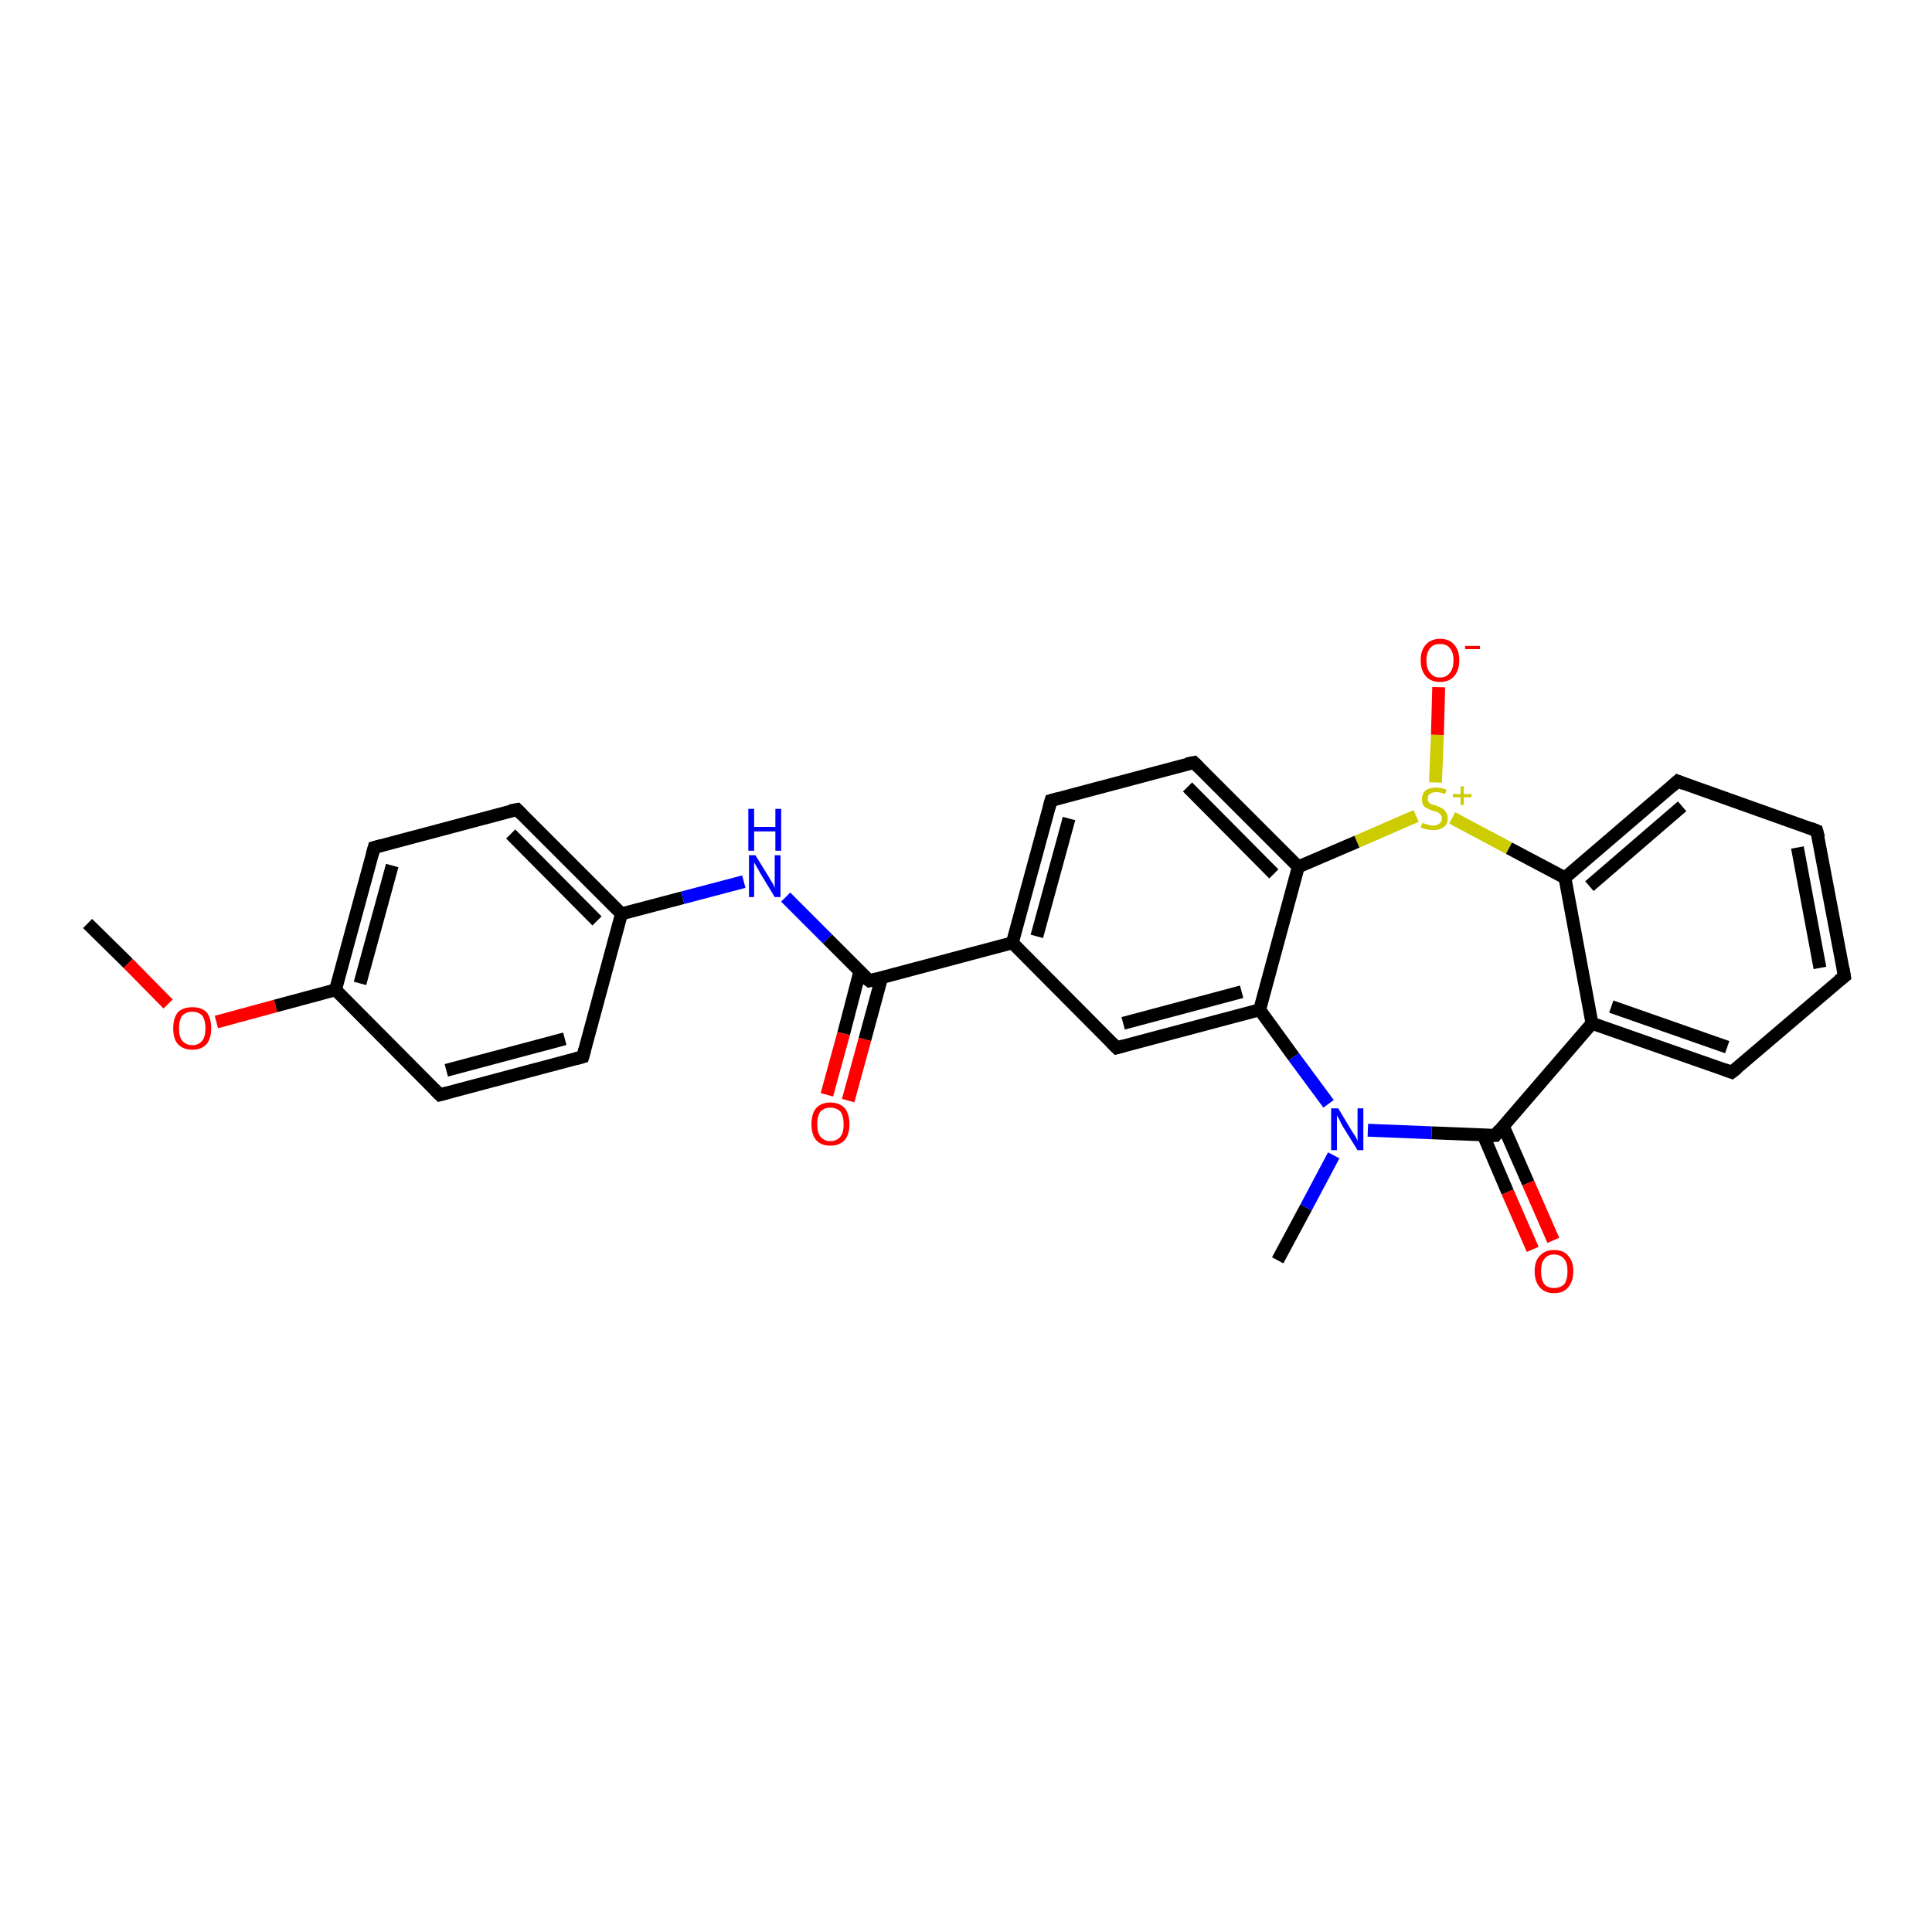 <?xml version='1.0' encoding='iso-8859-1'?>
<svg version='1.1' baseProfile='full'
              xmlns='http://www.w3.org/2000/svg'
                      xmlns:rdkit='http://www.rdkit.org/xml'
                      xmlns:xlink='http://www.w3.org/1999/xlink'
                  xml:space='preserve'
width='300px' height='300px' viewBox='0 0 300 300'>
<!-- END OF HEADER -->
<rect style='opacity:1.0;fill:#FFFFFF;stroke:none' width='300.0' height='300.0' x='0.0' y='0.0'> </rect>
<path class='bond-0 atom-0 atom-1' d='M 13.6,143.4 L 19.9,149.6' style='fill:none;fill-rule:evenodd;stroke:#000000;stroke-width:2.0px;stroke-linecap:butt;stroke-linejoin:miter;stroke-opacity:1' />
<path class='bond-0 atom-0 atom-1' d='M 19.9,149.6 L 26.1,155.9' style='fill:none;fill-rule:evenodd;stroke:#FF0000;stroke-width:2.0px;stroke-linecap:butt;stroke-linejoin:miter;stroke-opacity:1' />
<path class='bond-1 atom-1 atom-2' d='M 33.6,158.7 L 42.8,156.2' style='fill:none;fill-rule:evenodd;stroke:#FF0000;stroke-width:2.0px;stroke-linecap:butt;stroke-linejoin:miter;stroke-opacity:1' />
<path class='bond-1 atom-1 atom-2' d='M 42.8,156.2 L 52.1,153.7' style='fill:none;fill-rule:evenodd;stroke:#000000;stroke-width:2.0px;stroke-linecap:butt;stroke-linejoin:miter;stroke-opacity:1' />
<path class='bond-2 atom-2 atom-3' d='M 52.1,153.7 L 58.1,131.6' style='fill:none;fill-rule:evenodd;stroke:#000000;stroke-width:2.0px;stroke-linecap:butt;stroke-linejoin:miter;stroke-opacity:1' />
<path class='bond-2 atom-2 atom-3' d='M 55.9,152.7 L 60.9,134.4' style='fill:none;fill-rule:evenodd;stroke:#000000;stroke-width:2.0px;stroke-linecap:butt;stroke-linejoin:miter;stroke-opacity:1' />
<path class='bond-3 atom-3 atom-4' d='M 58.1,131.6 L 80.3,125.7' style='fill:none;fill-rule:evenodd;stroke:#000000;stroke-width:2.0px;stroke-linecap:butt;stroke-linejoin:miter;stroke-opacity:1' />
<path class='bond-4 atom-4 atom-5' d='M 80.3,125.7 L 96.5,141.9' style='fill:none;fill-rule:evenodd;stroke:#000000;stroke-width:2.0px;stroke-linecap:butt;stroke-linejoin:miter;stroke-opacity:1' />
<path class='bond-4 atom-4 atom-5' d='M 79.3,129.5 L 92.7,143.0' style='fill:none;fill-rule:evenodd;stroke:#000000;stroke-width:2.0px;stroke-linecap:butt;stroke-linejoin:miter;stroke-opacity:1' />
<path class='bond-5 atom-5 atom-6' d='M 96.5,141.9 L 106.0,139.4' style='fill:none;fill-rule:evenodd;stroke:#000000;stroke-width:2.0px;stroke-linecap:butt;stroke-linejoin:miter;stroke-opacity:1' />
<path class='bond-5 atom-5 atom-6' d='M 106.0,139.4 L 115.5,136.9' style='fill:none;fill-rule:evenodd;stroke:#0000FF;stroke-width:2.0px;stroke-linecap:butt;stroke-linejoin:miter;stroke-opacity:1' />
<path class='bond-6 atom-6 atom-7' d='M 122.0,139.3 L 128.5,145.8' style='fill:none;fill-rule:evenodd;stroke:#0000FF;stroke-width:2.0px;stroke-linecap:butt;stroke-linejoin:miter;stroke-opacity:1' />
<path class='bond-6 atom-6 atom-7' d='M 128.5,145.8 L 135.0,152.3' style='fill:none;fill-rule:evenodd;stroke:#000000;stroke-width:2.0px;stroke-linecap:butt;stroke-linejoin:miter;stroke-opacity:1' />
<path class='bond-7 atom-7 atom-8' d='M 133.5,150.9 L 131.0,160.5' style='fill:none;fill-rule:evenodd;stroke:#000000;stroke-width:2.0px;stroke-linecap:butt;stroke-linejoin:miter;stroke-opacity:1' />
<path class='bond-7 atom-7 atom-8' d='M 131.0,160.5 L 128.4,170.0' style='fill:none;fill-rule:evenodd;stroke:#FF0000;stroke-width:2.0px;stroke-linecap:butt;stroke-linejoin:miter;stroke-opacity:1' />
<path class='bond-7 atom-7 atom-8' d='M 136.9,151.8 L 134.3,161.4' style='fill:none;fill-rule:evenodd;stroke:#000000;stroke-width:2.0px;stroke-linecap:butt;stroke-linejoin:miter;stroke-opacity:1' />
<path class='bond-7 atom-7 atom-8' d='M 134.3,161.4 L 131.7,170.9' style='fill:none;fill-rule:evenodd;stroke:#FF0000;stroke-width:2.0px;stroke-linecap:butt;stroke-linejoin:miter;stroke-opacity:1' />
<path class='bond-8 atom-7 atom-9' d='M 135.0,152.3 L 157.2,146.4' style='fill:none;fill-rule:evenodd;stroke:#000000;stroke-width:2.0px;stroke-linecap:butt;stroke-linejoin:miter;stroke-opacity:1' />
<path class='bond-9 atom-9 atom-10' d='M 157.2,146.4 L 163.2,124.3' style='fill:none;fill-rule:evenodd;stroke:#000000;stroke-width:2.0px;stroke-linecap:butt;stroke-linejoin:miter;stroke-opacity:1' />
<path class='bond-9 atom-9 atom-10' d='M 161.0,145.4 L 166.0,127.1' style='fill:none;fill-rule:evenodd;stroke:#000000;stroke-width:2.0px;stroke-linecap:butt;stroke-linejoin:miter;stroke-opacity:1' />
<path class='bond-10 atom-10 atom-11' d='M 163.2,124.3 L 185.4,118.4' style='fill:none;fill-rule:evenodd;stroke:#000000;stroke-width:2.0px;stroke-linecap:butt;stroke-linejoin:miter;stroke-opacity:1' />
<path class='bond-11 atom-11 atom-12' d='M 185.4,118.4 L 201.6,134.6' style='fill:none;fill-rule:evenodd;stroke:#000000;stroke-width:2.0px;stroke-linecap:butt;stroke-linejoin:miter;stroke-opacity:1' />
<path class='bond-11 atom-11 atom-12' d='M 184.4,122.2 L 197.8,135.7' style='fill:none;fill-rule:evenodd;stroke:#000000;stroke-width:2.0px;stroke-linecap:butt;stroke-linejoin:miter;stroke-opacity:1' />
<path class='bond-12 atom-12 atom-13' d='M 201.6,134.6 L 195.6,156.8' style='fill:none;fill-rule:evenodd;stroke:#000000;stroke-width:2.0px;stroke-linecap:butt;stroke-linejoin:miter;stroke-opacity:1' />
<path class='bond-13 atom-13 atom-14' d='M 195.6,156.8 L 173.4,162.7' style='fill:none;fill-rule:evenodd;stroke:#000000;stroke-width:2.0px;stroke-linecap:butt;stroke-linejoin:miter;stroke-opacity:1' />
<path class='bond-13 atom-13 atom-14' d='M 192.8,154.0 L 174.4,158.9' style='fill:none;fill-rule:evenodd;stroke:#000000;stroke-width:2.0px;stroke-linecap:butt;stroke-linejoin:miter;stroke-opacity:1' />
<path class='bond-14 atom-13 atom-15' d='M 195.6,156.8 L 200.9,164.1' style='fill:none;fill-rule:evenodd;stroke:#000000;stroke-width:2.0px;stroke-linecap:butt;stroke-linejoin:miter;stroke-opacity:1' />
<path class='bond-14 atom-13 atom-15' d='M 200.9,164.1 L 206.3,171.4' style='fill:none;fill-rule:evenodd;stroke:#0000FF;stroke-width:2.0px;stroke-linecap:butt;stroke-linejoin:miter;stroke-opacity:1' />
<path class='bond-15 atom-15 atom-16' d='M 207.1,179.4 L 202.8,187.5' style='fill:none;fill-rule:evenodd;stroke:#0000FF;stroke-width:2.0px;stroke-linecap:butt;stroke-linejoin:miter;stroke-opacity:1' />
<path class='bond-15 atom-15 atom-16' d='M 202.8,187.5 L 198.4,195.7' style='fill:none;fill-rule:evenodd;stroke:#000000;stroke-width:2.0px;stroke-linecap:butt;stroke-linejoin:miter;stroke-opacity:1' />
<path class='bond-16 atom-15 atom-17' d='M 212.4,175.5 L 222.3,175.9' style='fill:none;fill-rule:evenodd;stroke:#0000FF;stroke-width:2.0px;stroke-linecap:butt;stroke-linejoin:miter;stroke-opacity:1' />
<path class='bond-16 atom-15 atom-17' d='M 222.3,175.9 L 232.2,176.3' style='fill:none;fill-rule:evenodd;stroke:#000000;stroke-width:2.0px;stroke-linecap:butt;stroke-linejoin:miter;stroke-opacity:1' />
<path class='bond-17 atom-17 atom-18' d='M 230.3,176.2 L 234.1,185.1' style='fill:none;fill-rule:evenodd;stroke:#000000;stroke-width:2.0px;stroke-linecap:butt;stroke-linejoin:miter;stroke-opacity:1' />
<path class='bond-17 atom-17 atom-18' d='M 234.1,185.1 L 238.0,194.0' style='fill:none;fill-rule:evenodd;stroke:#FF0000;stroke-width:2.0px;stroke-linecap:butt;stroke-linejoin:miter;stroke-opacity:1' />
<path class='bond-17 atom-17 atom-18' d='M 233.4,174.8 L 237.3,183.7' style='fill:none;fill-rule:evenodd;stroke:#000000;stroke-width:2.0px;stroke-linecap:butt;stroke-linejoin:miter;stroke-opacity:1' />
<path class='bond-17 atom-17 atom-18' d='M 237.3,183.7 L 241.2,192.6' style='fill:none;fill-rule:evenodd;stroke:#FF0000;stroke-width:2.0px;stroke-linecap:butt;stroke-linejoin:miter;stroke-opacity:1' />
<path class='bond-18 atom-17 atom-19' d='M 232.2,176.3 L 247.2,158.9' style='fill:none;fill-rule:evenodd;stroke:#000000;stroke-width:2.0px;stroke-linecap:butt;stroke-linejoin:miter;stroke-opacity:1' />
<path class='bond-19 atom-19 atom-20' d='M 247.2,158.9 L 268.9,166.5' style='fill:none;fill-rule:evenodd;stroke:#000000;stroke-width:2.0px;stroke-linecap:butt;stroke-linejoin:miter;stroke-opacity:1' />
<path class='bond-19 atom-19 atom-20' d='M 250.2,156.3 L 268.2,162.6' style='fill:none;fill-rule:evenodd;stroke:#000000;stroke-width:2.0px;stroke-linecap:butt;stroke-linejoin:miter;stroke-opacity:1' />
<path class='bond-20 atom-20 atom-21' d='M 268.9,166.5 L 286.4,151.6' style='fill:none;fill-rule:evenodd;stroke:#000000;stroke-width:2.0px;stroke-linecap:butt;stroke-linejoin:miter;stroke-opacity:1' />
<path class='bond-21 atom-21 atom-22' d='M 286.4,151.6 L 282.1,129.0' style='fill:none;fill-rule:evenodd;stroke:#000000;stroke-width:2.0px;stroke-linecap:butt;stroke-linejoin:miter;stroke-opacity:1' />
<path class='bond-21 atom-21 atom-22' d='M 282.6,150.3 L 279.1,131.6' style='fill:none;fill-rule:evenodd;stroke:#000000;stroke-width:2.0px;stroke-linecap:butt;stroke-linejoin:miter;stroke-opacity:1' />
<path class='bond-22 atom-22 atom-23' d='M 282.1,129.0 L 260.5,121.3' style='fill:none;fill-rule:evenodd;stroke:#000000;stroke-width:2.0px;stroke-linecap:butt;stroke-linejoin:miter;stroke-opacity:1' />
<path class='bond-23 atom-23 atom-24' d='M 260.5,121.3 L 243.0,136.3' style='fill:none;fill-rule:evenodd;stroke:#000000;stroke-width:2.0px;stroke-linecap:butt;stroke-linejoin:miter;stroke-opacity:1' />
<path class='bond-23 atom-23 atom-24' d='M 261.2,125.2 L 246.8,137.6' style='fill:none;fill-rule:evenodd;stroke:#000000;stroke-width:2.0px;stroke-linecap:butt;stroke-linejoin:miter;stroke-opacity:1' />
<path class='bond-24 atom-24 atom-25' d='M 243.0,136.3 L 234.3,131.7' style='fill:none;fill-rule:evenodd;stroke:#000000;stroke-width:2.0px;stroke-linecap:butt;stroke-linejoin:miter;stroke-opacity:1' />
<path class='bond-24 atom-24 atom-25' d='M 234.3,131.7 L 225.5,127.0' style='fill:none;fill-rule:evenodd;stroke:#CCCC00;stroke-width:2.0px;stroke-linecap:butt;stroke-linejoin:miter;stroke-opacity:1' />
<path class='bond-25 atom-25 atom-26' d='M 222.9,121.5 L 223.2,114.1' style='fill:none;fill-rule:evenodd;stroke:#CCCC00;stroke-width:2.0px;stroke-linecap:butt;stroke-linejoin:miter;stroke-opacity:1' />
<path class='bond-25 atom-25 atom-26' d='M 223.2,114.1 L 223.4,106.7' style='fill:none;fill-rule:evenodd;stroke:#FF0000;stroke-width:2.0px;stroke-linecap:butt;stroke-linejoin:miter;stroke-opacity:1' />
<path class='bond-26 atom-5 atom-27' d='M 96.5,141.9 L 90.5,164.1' style='fill:none;fill-rule:evenodd;stroke:#000000;stroke-width:2.0px;stroke-linecap:butt;stroke-linejoin:miter;stroke-opacity:1' />
<path class='bond-27 atom-27 atom-28' d='M 90.5,164.1 L 68.3,170.0' style='fill:none;fill-rule:evenodd;stroke:#000000;stroke-width:2.0px;stroke-linecap:butt;stroke-linejoin:miter;stroke-opacity:1' />
<path class='bond-27 atom-27 atom-28' d='M 87.7,161.3 L 69.3,166.2' style='fill:none;fill-rule:evenodd;stroke:#000000;stroke-width:2.0px;stroke-linecap:butt;stroke-linejoin:miter;stroke-opacity:1' />
<path class='bond-28 atom-28 atom-2' d='M 68.3,170.0 L 52.1,153.7' style='fill:none;fill-rule:evenodd;stroke:#000000;stroke-width:2.0px;stroke-linecap:butt;stroke-linejoin:miter;stroke-opacity:1' />
<path class='bond-29 atom-14 atom-9' d='M 173.4,162.7 L 157.2,146.4' style='fill:none;fill-rule:evenodd;stroke:#000000;stroke-width:2.0px;stroke-linecap:butt;stroke-linejoin:miter;stroke-opacity:1' />
<path class='bond-30 atom-24 atom-19' d='M 243.0,136.3 L 247.2,158.9' style='fill:none;fill-rule:evenodd;stroke:#000000;stroke-width:2.0px;stroke-linecap:butt;stroke-linejoin:miter;stroke-opacity:1' />
<path class='bond-31 atom-25 atom-12' d='M 219.9,126.7 L 210.7,130.7' style='fill:none;fill-rule:evenodd;stroke:#CCCC00;stroke-width:2.0px;stroke-linecap:butt;stroke-linejoin:miter;stroke-opacity:1' />
<path class='bond-31 atom-25 atom-12' d='M 210.7,130.7 L 201.6,134.6' style='fill:none;fill-rule:evenodd;stroke:#000000;stroke-width:2.0px;stroke-linecap:butt;stroke-linejoin:miter;stroke-opacity:1' />
<path d='M 57.8,132.7 L 58.1,131.6 L 59.2,131.3' style='fill:none;stroke:#000000;stroke-width:2.0px;stroke-linecap:butt;stroke-linejoin:miter;stroke-opacity:1;' />
<path d='M 79.2,125.9 L 80.3,125.7 L 81.1,126.5' style='fill:none;stroke:#000000;stroke-width:2.0px;stroke-linecap:butt;stroke-linejoin:miter;stroke-opacity:1;' />
<path d='M 134.6,152.0 L 135.0,152.3 L 136.1,152.0' style='fill:none;stroke:#000000;stroke-width:2.0px;stroke-linecap:butt;stroke-linejoin:miter;stroke-opacity:1;' />
<path d='M 162.9,125.4 L 163.2,124.3 L 164.3,124.0' style='fill:none;stroke:#000000;stroke-width:2.0px;stroke-linecap:butt;stroke-linejoin:miter;stroke-opacity:1;' />
<path d='M 184.3,118.6 L 185.4,118.4 L 186.2,119.2' style='fill:none;stroke:#000000;stroke-width:2.0px;stroke-linecap:butt;stroke-linejoin:miter;stroke-opacity:1;' />
<path d='M 174.5,162.4 L 173.4,162.7 L 172.6,161.9' style='fill:none;stroke:#000000;stroke-width:2.0px;stroke-linecap:butt;stroke-linejoin:miter;stroke-opacity:1;' />
<path d='M 231.7,176.3 L 232.2,176.3 L 232.9,175.4' style='fill:none;stroke:#000000;stroke-width:2.0px;stroke-linecap:butt;stroke-linejoin:miter;stroke-opacity:1;' />
<path d='M 267.8,166.1 L 268.9,166.5 L 269.8,165.8' style='fill:none;stroke:#000000;stroke-width:2.0px;stroke-linecap:butt;stroke-linejoin:miter;stroke-opacity:1;' />
<path d='M 285.5,152.3 L 286.4,151.6 L 286.2,150.4' style='fill:none;stroke:#000000;stroke-width:2.0px;stroke-linecap:butt;stroke-linejoin:miter;stroke-opacity:1;' />
<path d='M 282.4,130.1 L 282.1,129.0 L 281.1,128.6' style='fill:none;stroke:#000000;stroke-width:2.0px;stroke-linecap:butt;stroke-linejoin:miter;stroke-opacity:1;' />
<path d='M 261.5,121.7 L 260.5,121.3 L 259.6,122.1' style='fill:none;stroke:#000000;stroke-width:2.0px;stroke-linecap:butt;stroke-linejoin:miter;stroke-opacity:1;' />
<path d='M 90.8,163.0 L 90.5,164.1 L 89.4,164.4' style='fill:none;stroke:#000000;stroke-width:2.0px;stroke-linecap:butt;stroke-linejoin:miter;stroke-opacity:1;' />
<path d='M 69.4,169.7 L 68.3,170.0 L 67.5,169.2' style='fill:none;stroke:#000000;stroke-width:2.0px;stroke-linecap:butt;stroke-linejoin:miter;stroke-opacity:1;' />
<path class='atom-1' d='M 26.9 159.7
Q 26.9 158.1, 27.6 157.2
Q 28.4 156.4, 29.9 156.4
Q 31.3 156.4, 32.1 157.2
Q 32.8 158.1, 32.8 159.7
Q 32.8 161.2, 32.1 162.1
Q 31.3 163.0, 29.9 163.0
Q 28.4 163.0, 27.6 162.1
Q 26.9 161.3, 26.9 159.7
M 29.9 162.3
Q 30.8 162.3, 31.4 161.6
Q 31.9 161.0, 31.9 159.7
Q 31.9 158.4, 31.4 157.7
Q 30.8 157.1, 29.9 157.1
Q 28.9 157.1, 28.3 157.7
Q 27.8 158.4, 27.8 159.7
Q 27.8 161.0, 28.3 161.6
Q 28.9 162.3, 29.9 162.3
' fill='#FF0000'/>
<path class='atom-6' d='M 117.3 132.8
L 119.4 136.2
Q 119.6 136.6, 120.0 137.2
Q 120.3 137.8, 120.3 137.9
L 120.3 132.8
L 121.2 132.8
L 121.2 139.3
L 120.3 139.3
L 118.0 135.5
Q 117.8 135.1, 117.5 134.6
Q 117.2 134.1, 117.1 133.9
L 117.1 139.3
L 116.3 139.3
L 116.3 132.8
L 117.3 132.8
' fill='#0000FF'/>
<path class='atom-6' d='M 116.2 125.6
L 117.1 125.6
L 117.1 128.4
L 120.4 128.4
L 120.4 125.6
L 121.3 125.6
L 121.3 132.1
L 120.4 132.1
L 120.4 129.1
L 117.1 129.1
L 117.1 132.1
L 116.2 132.1
L 116.2 125.6
' fill='#0000FF'/>
<path class='atom-8' d='M 126.0 174.6
Q 126.0 173.0, 126.7 172.1
Q 127.5 171.2, 128.9 171.2
Q 130.4 171.2, 131.2 172.1
Q 131.9 173.0, 131.9 174.6
Q 131.9 176.1, 131.2 177.0
Q 130.4 177.9, 128.9 177.9
Q 127.5 177.9, 126.7 177.0
Q 126.0 176.1, 126.0 174.6
M 128.9 177.2
Q 129.9 177.2, 130.5 176.5
Q 131.0 175.9, 131.0 174.6
Q 131.0 173.3, 130.5 172.6
Q 129.9 172.0, 128.9 172.0
Q 128.0 172.0, 127.4 172.6
Q 126.9 173.3, 126.9 174.6
Q 126.9 175.9, 127.4 176.5
Q 128.0 177.2, 128.9 177.2
' fill='#FF0000'/>
<path class='atom-15' d='M 207.8 172.1
L 209.9 175.6
Q 210.1 175.9, 210.5 176.5
Q 210.8 177.1, 210.8 177.2
L 210.8 172.1
L 211.7 172.1
L 211.7 178.6
L 210.8 178.6
L 208.5 174.9
Q 208.2 174.4, 208.0 173.9
Q 207.7 173.4, 207.6 173.2
L 207.6 178.6
L 206.7 178.6
L 206.7 172.1
L 207.8 172.1
' fill='#0000FF'/>
<path class='atom-18' d='M 238.3 197.4
Q 238.3 195.8, 239.1 195.0
Q 239.9 194.1, 241.3 194.1
Q 242.8 194.1, 243.5 195.0
Q 244.3 195.8, 244.3 197.4
Q 244.3 199.0, 243.5 199.9
Q 242.8 200.8, 241.3 200.8
Q 239.9 200.8, 239.1 199.9
Q 238.3 199.0, 238.3 197.4
M 241.3 200.0
Q 242.3 200.0, 242.9 199.4
Q 243.4 198.7, 243.4 197.4
Q 243.4 196.1, 242.9 195.5
Q 242.3 194.8, 241.3 194.8
Q 240.3 194.8, 239.8 195.5
Q 239.3 196.1, 239.3 197.4
Q 239.3 198.7, 239.8 199.4
Q 240.3 200.0, 241.3 200.0
' fill='#FF0000'/>
<path class='atom-25' d='M 220.9 127.7
Q 220.9 127.8, 221.2 127.9
Q 221.5 128.0, 221.9 128.1
Q 222.2 128.2, 222.5 128.2
Q 223.2 128.2, 223.5 127.9
Q 223.9 127.6, 223.9 127.1
Q 223.9 126.7, 223.7 126.5
Q 223.5 126.3, 223.2 126.1
Q 223.0 126.0, 222.5 125.9
Q 221.9 125.7, 221.6 125.5
Q 221.2 125.4, 221.0 125.0
Q 220.8 124.7, 220.8 124.1
Q 220.8 123.3, 221.3 122.8
Q 221.9 122.3, 223.0 122.3
Q 223.7 122.3, 224.6 122.6
L 224.4 123.3
Q 223.6 123.0, 223.0 123.0
Q 222.4 123.0, 222.0 123.3
Q 221.7 123.5, 221.7 124.0
Q 221.7 124.3, 221.8 124.5
Q 222.0 124.7, 222.3 124.9
Q 222.6 125.0, 223.0 125.1
Q 223.6 125.3, 223.9 125.5
Q 224.3 125.7, 224.5 126.1
Q 224.8 126.4, 224.8 127.1
Q 224.8 128.0, 224.2 128.4
Q 223.6 128.9, 222.6 128.9
Q 222.0 128.9, 221.6 128.8
Q 221.1 128.7, 220.6 128.5
L 220.9 127.7
' fill='#CCCC00'/>
<path class='atom-25' d='M 225.6 123.3
L 226.8 123.3
L 226.8 122.1
L 227.3 122.1
L 227.3 123.3
L 228.5 123.3
L 228.5 123.8
L 227.3 123.8
L 227.3 125.0
L 226.8 125.0
L 226.8 123.8
L 225.6 123.8
L 225.6 123.3
' fill='#CCCC00'/>
<path class='atom-26' d='M 220.6 102.5
Q 220.6 101.0, 221.4 100.1
Q 222.2 99.2, 223.6 99.2
Q 225.1 99.2, 225.8 100.1
Q 226.6 101.0, 226.6 102.5
Q 226.6 104.1, 225.8 105.0
Q 225.0 105.9, 223.6 105.9
Q 222.2 105.9, 221.4 105.0
Q 220.6 104.1, 220.6 102.5
M 223.6 105.2
Q 224.6 105.2, 225.1 104.5
Q 225.7 103.9, 225.7 102.5
Q 225.7 101.3, 225.1 100.6
Q 224.6 100.0, 223.6 100.0
Q 222.6 100.0, 222.1 100.6
Q 221.5 101.3, 221.5 102.5
Q 221.5 103.9, 222.1 104.5
Q 222.6 105.2, 223.6 105.2
' fill='#FF0000'/>
<path class='atom-26' d='M 227.5 100.3
L 229.8 100.3
L 229.8 100.8
L 227.5 100.8
L 227.5 100.3
' fill='#FF0000'/>
</svg>
